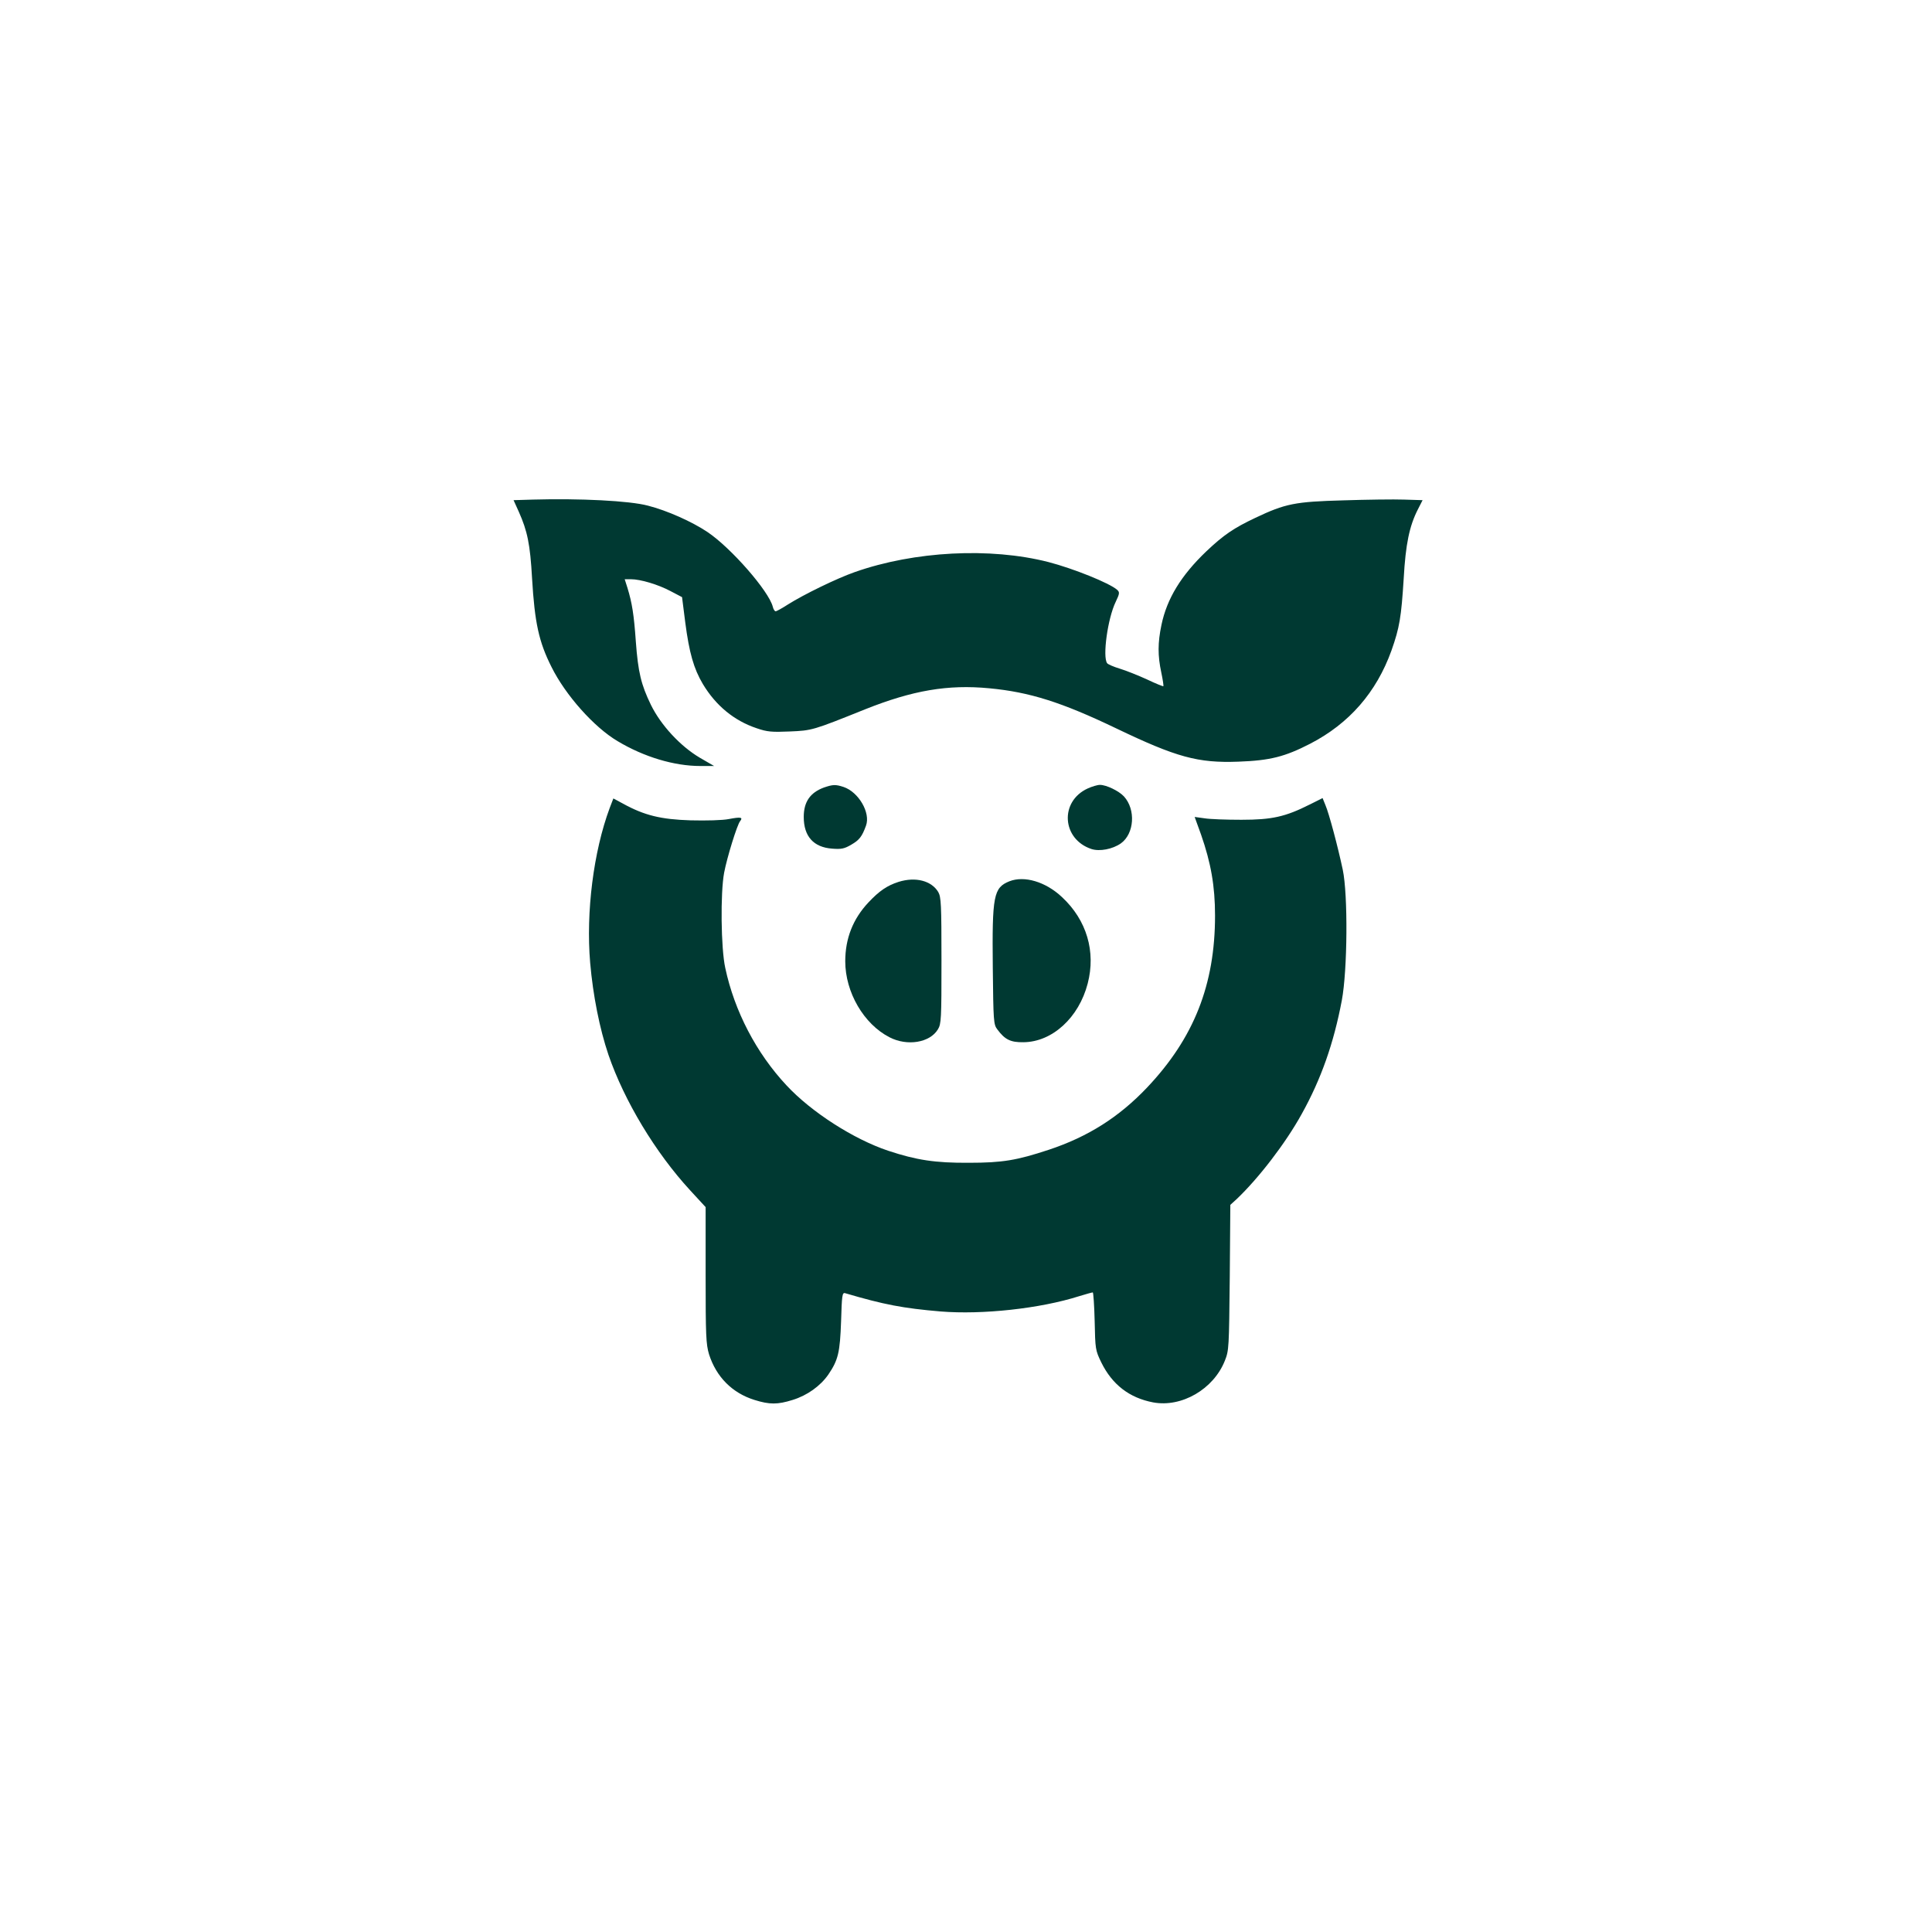 <?xml version="1.0" standalone="no"?>
<!DOCTYPE svg PUBLIC "-//W3C//DTD SVG 20010904//EN"
 "http://www.w3.org/TR/2001/REC-SVG-20010904/DTD/svg10.dtd">
<svg version="1.0" xmlns="http://www.w3.org/2000/svg"
 width="1024pt" height="1024pt" viewBox="0 0 1024 1024"
 preserveAspectRatio="xMidYMid meet">

<g transform="translate(0,1024) scale(0.1,-0.1)"
fill="#003932" stroke="none">
<path d="M2823 7592 l-101 -3 28 -62 c45 -101 60 -171 70 -352 14 -236 36
-337 103 -470 74 -149 225 -319 350 -393 140 -84 300 -132 439 -132 l73 0 -76
44 c-103 61 -206 172 -259 280 -52 107 -68 173 -80 336 -10 143 -20 204 -44
283 l-15 47 32 0 c52 0 145 -28 211 -63 l61 -32 17 -134 c21 -161 45 -245 93
-326 69 -115 166 -195 286 -235 55 -19 80 -21 174 -17 119 5 123 6 399 117
253 101 440 133 659 112 214 -20 384 -74 672 -212 321 -154 434 -185 649 -177
167 6 246 26 380 95 207 107 351 272 431 494 43 122 52 176 65 383 10 180 30
277 75 365 l25 49 -98 3 c-53 2 -198 0 -322 -4 -256 -7 -307 -17 -467 -93
-114 -54 -167 -90 -259 -177 -134 -128 -209 -251 -238 -390 -20 -95 -20 -163
-1 -252 8 -38 13 -71 11 -73 -1 -2 -41 14 -87 36 -46 21 -111 47 -144 57 -33
10 -63 23 -67 29 -25 34 3 237 45 324 22 46 22 52 8 65 -41 36 -233 113 -364
147 -309 79 -710 58 -1026 -53 -97 -34 -271 -119 -355 -172 -31 -20 -60 -36
-65 -36 -5 0 -12 11 -15 24 -21 83 -221 312 -346 396 -82 55 -214 114 -316
140 -98 26 -361 39 -611 32z"/>
<path d="M4367 6066 c-73 -27 -107 -76 -107 -156 0 -103 52 -161 151 -168 49
-4 65 0 101 21 43 25 57 43 78 101 25 68 -39 178 -119 205 -43 14 -57 13 -104
-3z"/>
<path d="M5765 6061 c-150 -69 -137 -269 20 -321 43 -14 112 -1 156 30 71 51
80 179 16 249 -27 29 -93 61 -127 61 -14 0 -43 -9 -65 -19z"/>
<path d="M3231 5956 c-85 -229 -126 -550 -103 -819 15 -173 50 -349 97 -488
84 -244 248 -517 433 -718 l82 -89 0 -360 c0 -322 2 -366 18 -420 38 -119 122
-205 241 -242 80 -25 122 -25 202 0 78 24 147 74 189 134 53 78 62 117 68 284
4 135 6 152 21 148 207 -61 307 -80 506 -97 222 -18 527 15 735 81 36 11 68
20 72 20 3 0 8 -69 10 -153 3 -148 4 -154 35 -218 58 -118 149 -188 275 -212
151 -28 320 70 380 221 22 55 22 69 26 441 l3 385 33 30 c117 111 260 297 345
451 103 185 170 375 213 603 30 160 33 559 5 692 -26 123 -73 299 -92 343
l-15 37 -68 -34 c-129 -65 -200 -81 -362 -81 -80 0 -168 3 -197 8 l-51 7 34
-94 c52 -149 74 -272 74 -429 0 -366 -112 -649 -360 -911 -149 -157 -313 -261
-521 -330 -170 -56 -245 -69 -424 -69 -179 -1 -277 14 -428 64 -182 61 -406
204 -538 346 -160 171 -276 393 -325 623 -23 105 -26 397 -6 504 15 80 69 255
85 274 16 20 4 23 -59 11 -34 -7 -120 -9 -204 -7 -157 5 -244 26 -357 88 l-52
28 -20 -52z"/>
<path d="M4763 5566 c-60 -19 -103 -48 -160 -109 -82 -87 -123 -191 -123 -312
0 -164 98 -333 235 -403 93 -48 213 -29 256 42 18 29 19 56 19 364 0 300 -2
337 -17 364 -36 60 -120 82 -210 54z"/>
<path d="M5350 5569 c-84 -34 -92 -75 -88 -458 3 -284 4 -301 24 -327 40 -54
70 -69 138 -68 153 1 294 130 341 311 44 169 -5 336 -136 458 -87 82 -200 115
-279 84z"/>
</g>
</svg>
